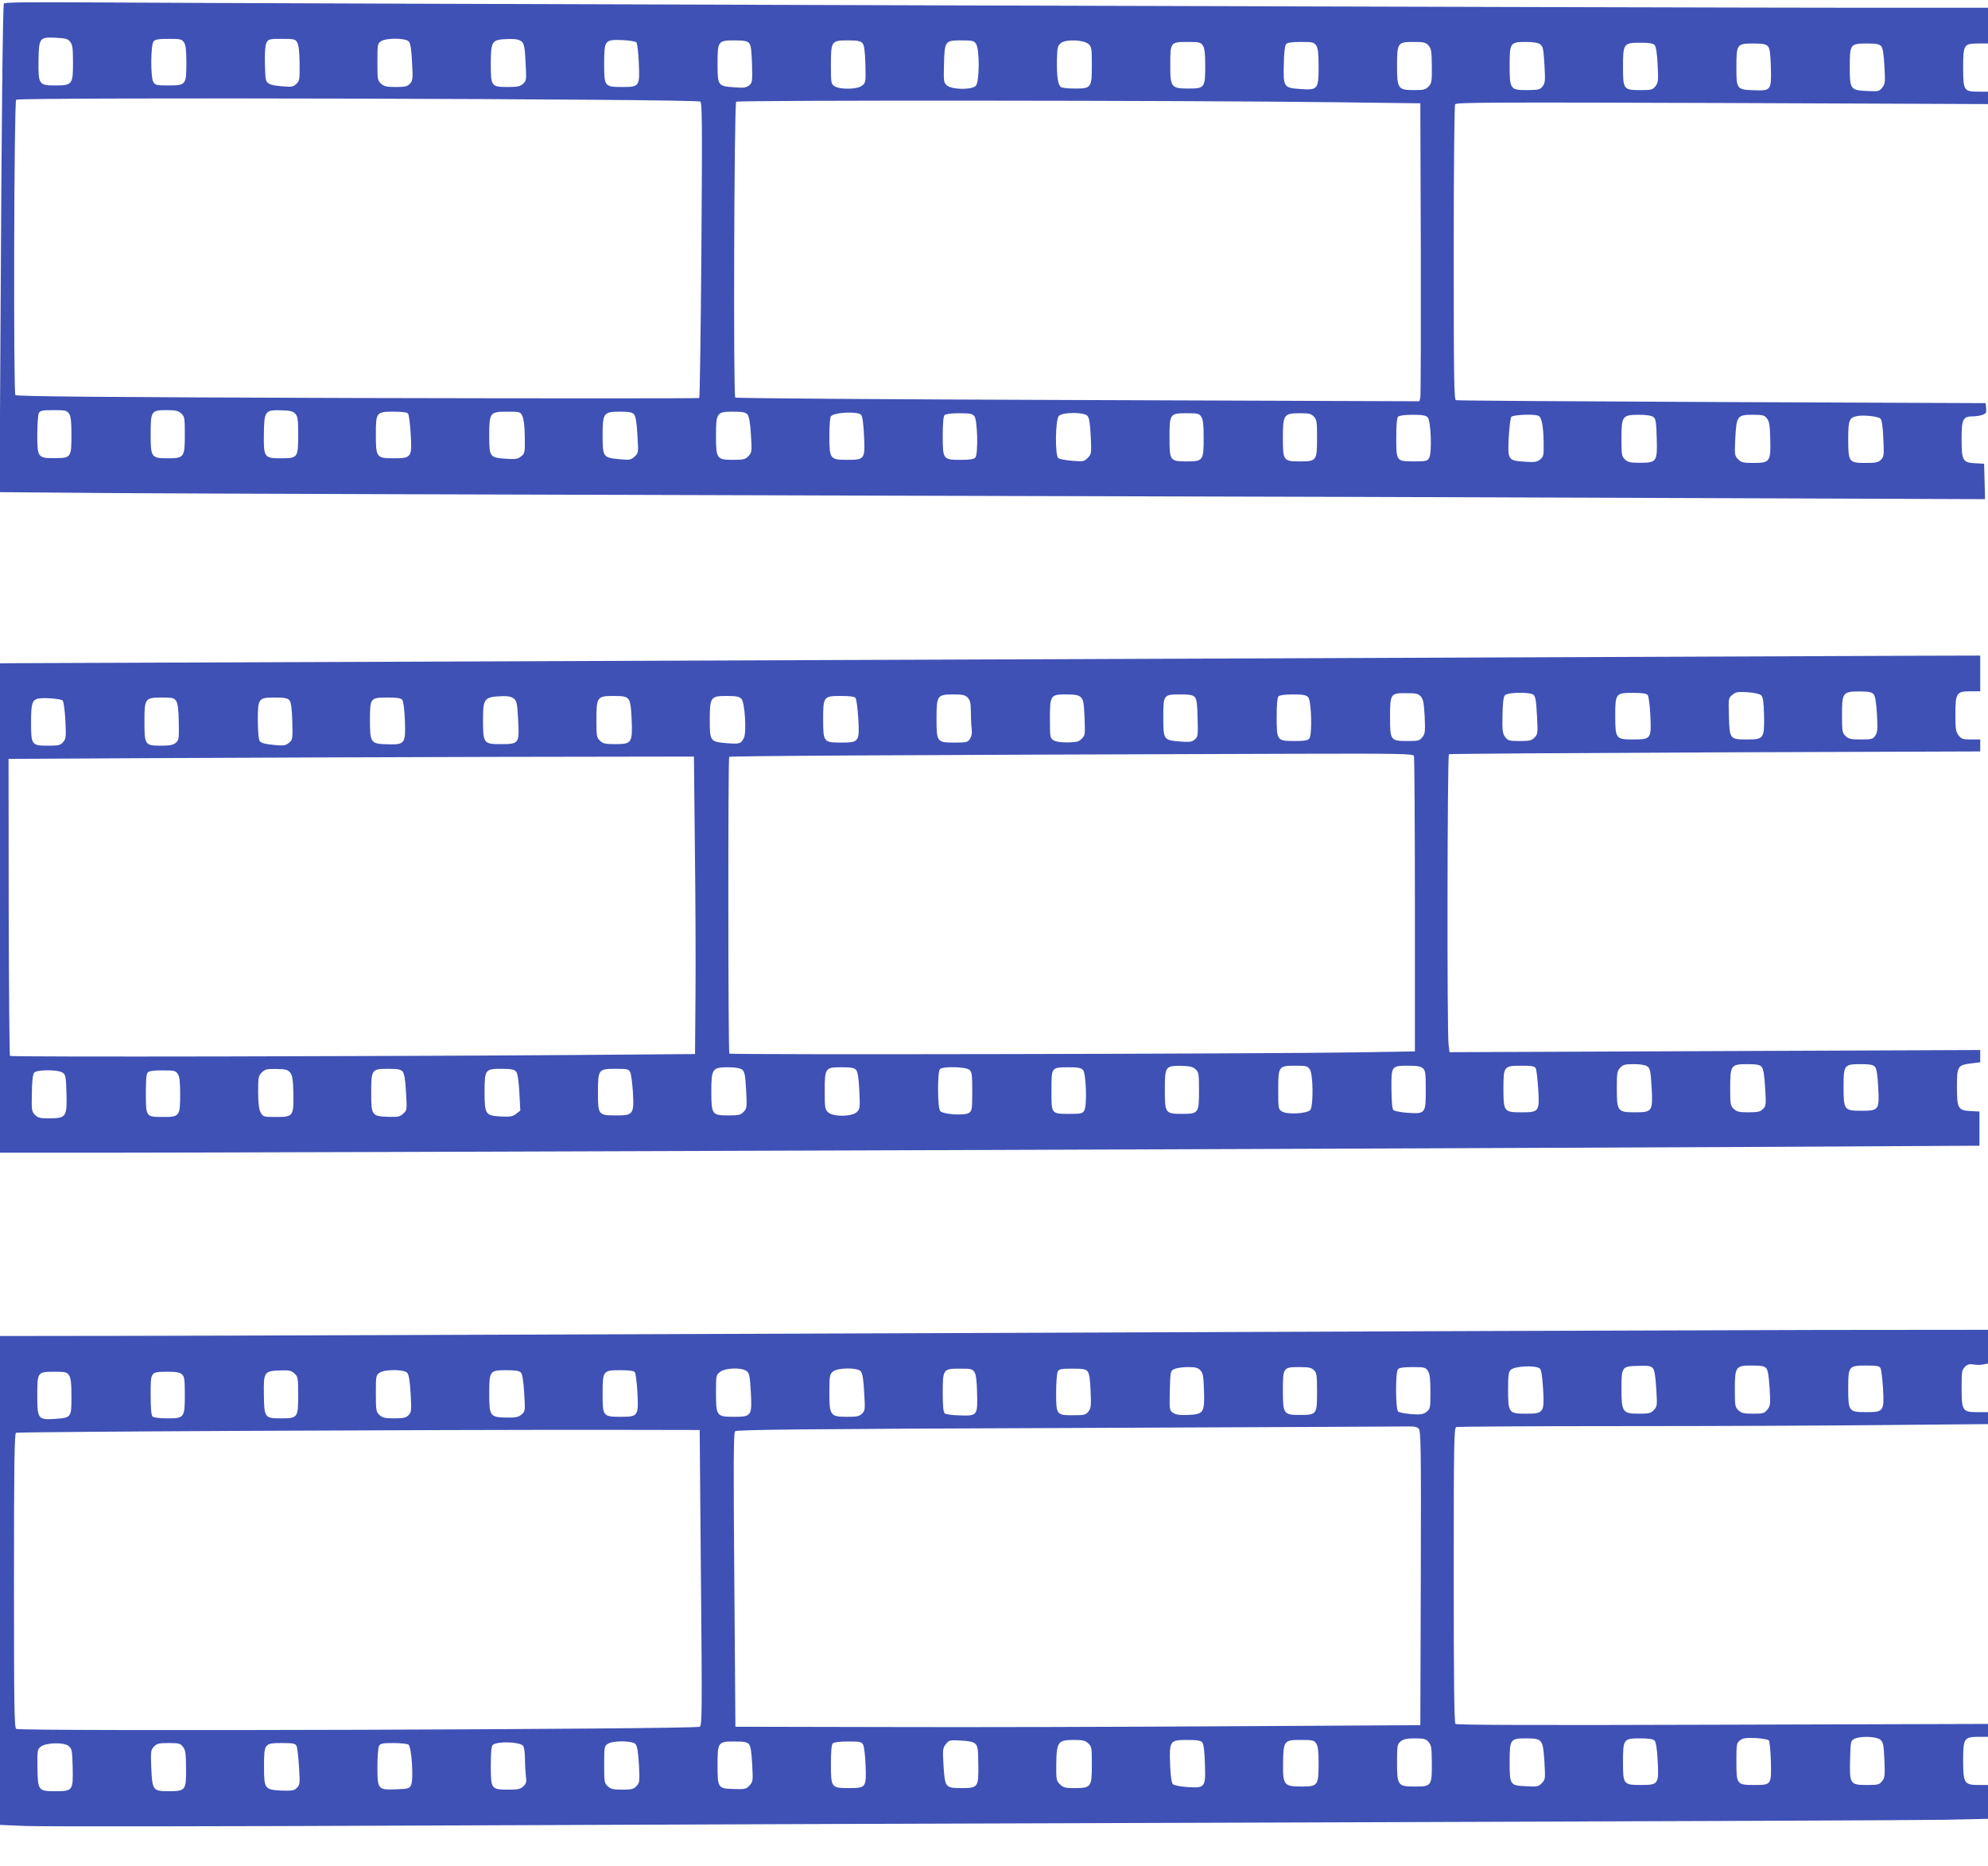 <?xml version="1.0" standalone="no"?>
<!DOCTYPE svg PUBLIC "-//W3C//DTD SVG 20010904//EN"
 "http://www.w3.org/TR/2001/REC-SVG-20010904/DTD/svg10.dtd">
<svg version="1.0" xmlns="http://www.w3.org/2000/svg"
 width="1280pt" height="1201pt" viewBox="0 0 1280 1201"
 preserveAspectRatio="xMidYMid meet">
<g transform="translate(0,1201) scale(0.1,-0.1)"
fill="#3f51b5" stroke="none">
<path d="M25 11987 c-7 -22 -15 -762 -21 -1958 l-7 -1187 734 -6 c404 -3 2543
-10 4754 -16 2211 -5 4757 -13 5658 -17 l1638 -6 -3 114 -3 114 -57 3 c-81 4
-88 17 -88 158 0 126 9 144 73 144 19 0 48 4 62 10 22 8 26 15 23 42 l-3 33
-1699 7 c-934 4 -1705 9 -1712 12 -12 5 -14 155 -14 948 0 538 4 949 9 957 8
12 250 13 1720 8 l1711 -7 0 40 0 40 -63 0 c-92 0 -97 7 -97 157 0 146 5 153
98 153 l62 0 0 115 0 115 -777 0 c-1106 0 -10535 28 -11331 34 -505 3 -664 2
-667 -7z m427 -246 c15 -20 18 -41 18 -137 0 -138 -5 -144 -116 -144 -103 0
-108 8 -106 157 2 150 6 155 110 150 64 -3 78 -7 94 -26z m732 -3 c12 -17 16
-49 16 -132 0 -142 -3 -146 -116 -146 -76 0 -85 2 -97 23 -18 30 -17 238 2
261 10 12 32 16 97 16 74 0 84 -2 98 -22z m729 0 c10 -16 15 -59 16 -135 1
-104 0 -113 -21 -133 -21 -20 -30 -21 -98 -15 -81 7 -99 19 -101 64 -7 120 -4
199 8 219 12 20 21 22 98 22 77 0 86 -2 98 -22z m719 5 c11 -13 17 -51 21
-134 6 -107 5 -118 -14 -138 -17 -18 -31 -21 -91 -21 -60 0 -76 4 -95 22 -22
20 -23 29 -23 139 0 110 1 119 22 133 33 23 160 22 180 -1z m726 0 c17 -15 21
-35 26 -135 6 -112 6 -117 -16 -137 -18 -17 -35 -21 -97 -21 -108 0 -111 4
-111 149 1 152 5 157 121 160 41 1 62 -4 77 -16z m740 -6 c5 -7 12 -64 15
-129 7 -154 4 -158 -105 -158 -116 0 -118 3 -118 150 0 152 4 156 117 152 47
-2 86 -9 91 -15z m725 -4 c12 -14 16 -46 19 -136 3 -112 2 -120 -19 -137 -18
-14 -35 -17 -95 -12 -105 7 -108 10 -108 150 0 148 3 152 110 152 61 0 80 -4
93 -17z m730 0 c11 -14 16 -47 19 -136 3 -115 2 -119 -21 -138 -30 -25 -145
-27 -179 -3 -21 14 -22 22 -22 136 0 154 3 158 110 158 61 0 80 -4 93 -17z
m731 -5 c24 -33 23 -244 -1 -270 -24 -27 -151 -26 -184 1 -23 19 -24 24 -21
137 4 151 6 154 113 154 69 0 80 -2 93 -22z m725 -2 c19 -17 21 -30 21 -134 0
-147 -3 -152 -109 -152 -42 0 -82 4 -89 9 -20 12 -28 65 -27 170 2 86 4 96 26
114 32 26 147 21 178 -7z m735 -8 c12 -17 16 -49 16 -132 0 -141 -4 -146 -110
-146 -109 0 -116 9 -115 156 0 142 1 144 111 144 74 0 84 -2 98 -22z m730 0
c12 -17 16 -49 16 -135 0 -148 -5 -154 -117 -146 -107 7 -111 12 -107 160 1
71 7 119 14 128 9 11 35 15 96 15 74 0 84 -2 98 -22z m723 0 c18 -20 21 -36
22 -132 1 -100 -1 -112 -21 -133 -19 -20 -31 -23 -93 -23 -103 0 -110 9 -110
154 0 150 4 156 104 156 68 0 80 -3 98 -22z m719 7 c18 -12 22 -28 28 -130 6
-102 5 -118 -11 -140 -17 -22 -25 -24 -100 -25 -109 0 -113 5 -113 159 0 145
4 151 104 151 46 0 79 -5 92 -15z m737 -5 c10 -10 16 -51 20 -127 5 -102 4
-114 -14 -138 -19 -23 -27 -25 -96 -25 -110 0 -113 4 -113 151 0 149 4 154
114 154 54 0 79 -4 89 -15z m730 -8 c12 -13 16 -45 19 -134 4 -150 1 -153
-109 -149 -111 4 -113 7 -113 149 0 148 3 152 110 152 61 0 80 -4 93 -18z
m729 1 c11 -13 17 -51 21 -130 6 -102 5 -113 -14 -137 -19 -24 -25 -25 -95
-22 -110 5 -114 11 -114 154 0 148 3 152 110 152 61 0 80 -4 92 -17z m-7603
-357 c12 -9 13 -152 7 -956 -4 -520 -10 -948 -14 -952 -4 -3 -993 -3 -2199 0
-1652 5 -2195 10 -2204 19 -13 13 -9 1879 5 1901 10 17 4383 6 4405 -12z
m4081 -4 l555 -7 3 -935 c1 -514 0 -946 -3 -959 l-6 -24 -2197 8 c-1235 4
-2202 11 -2208 16 -13 10 -7 1888 6 1904 9 11 2895 9 3850 -3z m-8146 -2004
c12 -17 16 -50 16 -139 0 -143 -3 -147 -105 -148 -111 -1 -115 4 -115 150 0
66 5 129 10 140 9 16 22 19 95 19 75 0 85 -2 99 -22z m723 0 c22 -20 23 -29
23 -139 0 -142 -5 -149 -110 -149 -105 0 -110 6 -110 152 0 153 3 158 103 158
59 0 75 -4 94 -22z m734 -1 c16 -18 19 -36 19 -136 0 -147 -3 -151 -110 -151
-109 0 -113 5 -111 157 2 147 7 155 113 152 56 -2 74 -6 89 -22z m726 1 c6 -7
13 -64 17 -126 10 -156 6 -162 -109 -162 -111 0 -115 5 -115 154 0 142 3 146
115 146 54 0 86 -4 92 -12z m736 -15 c9 -18 15 -66 16 -135 1 -103 0 -107 -24
-126 -22 -17 -36 -19 -98 -15 -104 7 -107 12 -107 147 0 151 4 156 115 156 82
0 85 -1 98 -27z m719 10 c11 -13 18 -52 22 -133 7 -114 7 -116 -18 -139 -24
-22 -31 -23 -98 -17 -105 10 -108 14 -108 153 0 145 6 153 113 153 58 0 77 -4
89 -17z m730 0 c11 -13 18 -51 23 -131 7 -109 6 -114 -16 -138 -20 -21 -31
-24 -100 -24 -104 0 -109 7 -109 155 0 148 5 155 109 155 62 0 81 -4 93 -17z
m732 -3 c9 -10 15 -53 19 -131 8 -155 5 -159 -108 -159 -111 0 -115 5 -115
155 0 60 4 117 9 124 17 27 172 35 195 11z m729 -8 c21 -23 26 -244 7 -267 -9
-11 -34 -15 -93 -15 -115 0 -117 2 -117 155 0 81 4 125 12 133 7 7 43 12 93
12 66 0 85 -3 98 -18z m729 1 c11 -13 17 -50 21 -132 5 -111 4 -115 -20 -139
-23 -23 -29 -24 -100 -18 -42 3 -82 11 -89 17 -22 18 -19 246 3 271 23 26 163
26 185 1z m732 -5 c12 -17 16 -50 16 -137 0 -146 -4 -151 -108 -151 -109 0
-112 4 -112 153 0 153 2 157 111 157 69 0 80 -2 93 -22z m726 0 c18 -19 20
-35 20 -137 0 -146 -3 -151 -108 -151 -109 0 -112 4 -112 152 0 149 6 158 110
158 58 0 72 -3 90 -22z m733 -5 c20 -24 28 -227 9 -260 -12 -21 -20 -23 -97
-23 -115 0 -115 0 -115 154 0 81 4 126 12 134 7 7 43 12 93 12 65 0 85 -4 98
-17z m711 11 c22 -8 33 -63 35 -171 1 -86 0 -92 -23 -111 -22 -16 -36 -19 -98
-14 -108 7 -111 10 -104 156 4 65 11 125 17 133 12 13 142 19 173 7z m741 -8
c16 -11 19 -31 22 -134 5 -154 0 -161 -109 -161 -60 0 -77 4 -95 21 -21 20
-23 30 -23 135 0 145 6 153 113 153 46 0 80 -5 92 -14z m732 -10 c15 -19 19
-44 21 -130 4 -147 -2 -156 -106 -156 -70 0 -81 3 -102 25 -22 23 -22 29 -17
136 8 142 13 149 113 149 64 0 75 -3 91 -24z m731 -1 c8 -7 15 -52 18 -128 5
-107 4 -117 -15 -136 -18 -18 -33 -21 -100 -21 -107 0 -111 6 -111 156 0 123
7 138 65 147 45 6 128 -4 143 -18z"/>
<path d="M6070 7764 c-3253 -12 -5950 -23 -5992 -23 l-78 -1 0 -1575 0 -1575
668 0 c877 0 9167 29 10802 38 l1275 7 0 110 0 110 -57 3 c-81 4 -88 17 -88
158 0 131 5 138 93 149 l57 7 0 39 0 40 -1708 -7 -1709 -7 -6 48 c-11 77 -8
1863 2 1870 6 3 777 8 1715 12 l1706 6 0 39 0 38 -59 0 c-52 0 -62 3 -80 26
-18 23 -21 41 -21 133 0 140 7 151 96 151 l64 0 0 115 0 115 -382 -1 c-211 -1
-3045 -12 -6298 -25z m5270 -230 c11 -11 16 -43 18 -126 3 -151 -2 -158 -106
-158 -115 0 -116 2 -120 148 -4 119 -3 119 23 140 22 18 36 20 98 16 44 -3 78
-11 87 -20z m723 8 c11 -12 17 -50 22 -129 5 -95 4 -115 -10 -137 -16 -24 -23
-26 -93 -26 -64 0 -79 3 -99 22 -21 20 -23 29 -23 135 0 145 5 152 113 152 58
0 78 -4 90 -17z m-2915 -15 c16 -18 20 -41 25 -130 4 -96 3 -110 -15 -132 -18
-23 -26 -25 -95 -25 -110 0 -113 4 -113 153 0 152 3 156 105 155 62 0 76 -3
93 -21z m725 11 c13 -10 18 -38 23 -133 6 -114 5 -121 -15 -142 -19 -20 -32
-23 -96 -23 -67 0 -75 2 -93 25 -17 22 -20 39 -18 139 1 77 6 119 15 130 17
20 158 23 184 4z m736 -2 c6 -7 14 -66 17 -131 7 -151 5 -155 -112 -155 -110
0 -114 5 -114 154 0 142 3 146 115 146 58 0 86 -4 94 -14z m-4379 -16 c16 -16
20 -34 21 -87 0 -38 2 -88 5 -111 4 -30 0 -51 -11 -68 -14 -22 -22 -24 -97
-24 -116 0 -118 2 -118 156 0 148 4 154 112 154 55 0 72 -4 88 -20z m728 3
c17 -16 21 -34 25 -132 4 -108 4 -115 -18 -136 -18 -19 -34 -23 -90 -24 -46 0
-76 4 -92 14 -22 15 -23 21 -23 137 0 153 3 158 105 158 55 0 78 -4 93 -17z
m735 0 c12 -14 16 -46 18 -137 3 -112 2 -119 -19 -137 -19 -15 -34 -17 -95
-12 -105 8 -107 12 -107 154 0 147 1 149 109 149 62 0 81 -4 94 -17z m730 -1
c21 -23 27 -243 7 -266 -9 -12 -32 -16 -93 -16 -115 0 -117 2 -117 155 0 81 4
125 12 133 7 7 43 12 93 12 65 0 85 -4 98 -18z m-5114 -9 c18 -16 22 -33 27
-136 9 -153 6 -157 -112 -157 -110 0 -114 5 -114 156 0 141 7 149 131 153 32
1 54 -5 68 -16z m736 -2 c13 -16 18 -44 22 -131 6 -151 1 -160 -104 -160 -65
0 -80 3 -100 22 -21 20 -23 29 -23 133 0 148 5 155 109 155 65 0 81 -3 96 -19z
m729 0 c22 -24 34 -217 15 -253 -19 -36 -28 -38 -109 -32 -107 9 -110 13 -110
148 0 149 5 156 109 156 63 0 81 -4 95 -19z m734 7 c6 -7 14 -66 18 -131 9
-152 5 -157 -109 -157 -114 0 -117 3 -117 148 0 149 2 152 115 152 54 0 86 -4
93 -12z m-5105 -17 c7 -7 14 -61 18 -129 5 -107 4 -119 -15 -139 -17 -20 -29
-23 -94 -23 -109 0 -112 4 -112 150 0 121 7 144 45 153 35 8 147 -1 158 -12z
m731 -3 c11 -16 16 -57 17 -137 2 -108 1 -115 -20 -133 -18 -14 -40 -18 -94
-18 -104 0 -107 4 -107 156 0 150 3 154 117 154 64 0 74 -3 87 -22z m729 5
c11 -14 16 -47 19 -136 3 -116 2 -119 -22 -139 -22 -18 -33 -19 -99 -13 -52 5
-79 12 -88 24 -8 10 -12 55 -13 130 0 146 3 151 110 151 61 0 80 -4 93 -17z
m727 2 c7 -9 14 -60 17 -133 5 -150 1 -156 -114 -153 -106 3 -111 9 -111 155
0 143 2 146 113 146 61 0 86 -4 95 -15z m6514 -361 c3 -9 6 -440 6 -959 l0
-943 -362 -6 c-616 -10 -4046 -17 -4052 -8 -8 13 -9 1902 -1 1910 6 6 1013 12
3641 20 687 2 762 0 768 -14z m-4630 -586 c4 -321 6 -752 4 -958 l-3 -375
-770 -6 c-1208 -9 -3634 -14 -3641 -6 -3 3 -7 435 -8 959 l-1 953 955 5 c525
3 1518 6 2206 8 l1252 2 6 -582z m6132 -1412 c18 -13 22 -29 28 -132 9 -159 5
-164 -108 -164 -111 0 -116 7 -116 157 0 96 2 109 22 130 18 20 31 23 88 23
41 0 73 -5 86 -14z m736 -3 c12 -13 18 -51 23 -134 7 -110 6 -118 -14 -138
-17 -17 -33 -21 -93 -21 -60 0 -76 4 -95 22 -21 20 -23 29 -23 133 0 148 5
155 109 155 62 0 81 -4 93 -17z m730 0 c11 -13 17 -51 21 -129 8 -149 5 -154
-108 -154 -111 0 -115 5 -115 154 0 141 4 146 110 146 61 0 80 -4 92 -17z
m-4374 -16 c20 -19 22 -29 22 -135 0 -147 -3 -152 -108 -152 -109 0 -112 4
-112 153 0 152 3 157 104 156 57 -1 76 -6 94 -22z m736 -2 c21 -32 23 -231 3
-259 -18 -25 -151 -32 -184 -10 -22 14 -23 21 -23 136 0 155 2 158 110 158 72
0 79 -2 94 -25z m728 8 c16 -14 18 -33 18 -139 0 -152 -2 -155 -119 -147 -42
3 -82 11 -89 17 -8 8 -12 50 -13 136 -1 149 -1 150 110 150 55 0 79 -4 93 -17z
m726 0 c5 -10 12 -69 16 -132 9 -147 6 -151 -110 -151 -110 0 -114 5 -114 154
0 142 3 146 116 146 69 0 85 -3 92 -17z m-5112 -7 c18 -13 22 -29 28 -132 6
-112 5 -119 -16 -141 -19 -20 -31 -23 -99 -23 -105 0 -109 6 -109 157 0 143 7
153 108 153 43 0 75 -5 88 -14z m736 -3 c11 -13 17 -51 21 -135 5 -111 4 -117
-17 -137 -32 -30 -152 -31 -184 -1 -20 19 -22 30 -22 137 0 149 3 153 110 153
61 0 80 -4 92 -17z m730 0 c16 -14 18 -33 18 -139 0 -112 -2 -124 -20 -137
-28 -20 -170 -11 -187 12 -17 22 -18 252 -1 269 19 19 167 16 190 -5z m731 0
c20 -23 27 -226 9 -260 -12 -21 -20 -23 -93 -23 -122 0 -119 -3 -119 150 0
152 -2 149 111 150 60 0 79 -4 92 -17z m-5104 -18 c14 -19 18 -45 20 -135 2
-146 -1 -150 -113 -150 -79 0 -82 1 -97 28 -12 20 -16 55 -17 131 0 96 2 106
24 128 21 20 32 23 94 22 61 -1 73 -5 89 -24z m723 8 c11 -13 18 -52 22 -133
7 -113 7 -116 -17 -138 -21 -20 -34 -23 -97 -21 -106 3 -110 9 -110 156 0 149
3 153 110 153 61 0 80 -4 92 -17z m730 0 c11 -13 17 -52 22 -135 l6 -117 -27
-21 c-22 -17 -37 -20 -94 -17 -103 5 -109 13 -109 155 0 148 3 152 110 152 61
0 80 -4 92 -17z m736 -5 c6 -13 13 -70 17 -126 8 -144 3 -152 -107 -152 -116
0 -118 3 -118 148 0 149 3 152 115 152 75 0 83 -2 93 -22z m-3653 -4 c18 -13
20 -29 23 -132 4 -150 -2 -160 -108 -161 -62 0 -75 3 -95 23 -21 21 -22 29
-20 139 1 76 6 122 15 132 17 21 157 21 185 -1z m739 -6 c12 -17 16 -49 16
-132 0 -141 -4 -146 -110 -146 -110 0 -110 0 -111 148 0 82 3 128 11 137 9 11
35 15 96 15 74 0 84 -2 98 -22z"/>
<path d="M6120 3429 c-2478 -9 -4868 -18 -5312 -18 l-808 -1 0 -1574 0 -1573
167 -7 c93 -4 1257 -3 2588 3 1331 6 4009 15 5950 21 1942 6 3657 13 3813 16
l282 6 0 109 0 109 -60 0 c-93 0 -100 11 -100 159 0 142 6 151 102 151 l58 0
0 41 0 42 -1709 -5 c-1215 -4 -1713 -2 -1720 5 -8 8 -11 294 -11 958 0 854 2
947 16 953 9 3 485 6 1058 6 574 0 1340 3 1704 7 l662 6 0 39 0 38 -69 0 c-95
0 -101 9 -101 157 0 102 2 115 21 134 17 17 29 20 56 16 19 -4 48 -3 64 0 l29
6 0 108 0 109 -1087 -1 c-599 -1 -3115 -10 -5593 -20z m3794 -228 c10 -8 16
-48 21 -126 10 -158 5 -165 -110 -165 -111 0 -115 5 -115 156 0 93 3 113 18
127 27 24 159 30 186 8z m728 2 c11 -13 17 -52 22 -132 7 -108 6 -114 -15
-137 -20 -21 -32 -24 -95 -24 -107 0 -114 10 -114 161 0 142 2 145 113 147 59
2 77 -1 89 -15z m730 0 c11 -13 17 -51 22 -129 6 -103 5 -112 -14 -137 -20
-25 -27 -27 -93 -27 -59 0 -75 4 -94 22 -21 20 -23 29 -23 133 0 148 5 155
109 155 62 0 81 -4 93 -17z m736 0 c5 -10 12 -68 16 -128 8 -150 5 -155 -109
-155 -111 0 -115 5 -115 154 0 142 3 146 116 146 69 0 85 -3 92 -17z m-4379
-14 c17 -18 20 -39 23 -128 5 -144 -2 -155 -102 -159 -53 -2 -79 1 -96 13 -24
16 -25 18 -22 143 3 124 4 127 28 139 14 7 53 13 87 13 51 0 66 -4 82 -21z
m731 1 c18 -18 20 -33 20 -138 0 -146 -2 -150 -108 -150 -107 -1 -112 6 -112
157 0 148 2 151 106 151 61 0 78 -4 94 -20z m734 -5 c12 -19 16 -50 16 -134 0
-105 -1 -110 -25 -129 -21 -16 -36 -19 -97 -15 -40 3 -79 11 -86 17 -17 16
-18 252 -1 272 8 10 35 14 94 14 77 0 84 -2 99 -25z m-4388 0 c18 -12 22 -28
28 -131 9 -158 6 -164 -109 -164 -111 0 -115 5 -115 156 0 110 1 113 26 133
33 26 137 30 170 6z m736 -2 c11 -13 18 -52 22 -135 7 -110 6 -118 -13 -137
-18 -18 -34 -21 -96 -21 -109 0 -115 8 -115 156 0 108 2 117 23 135 31 26 157
27 179 2z m732 -5 c10 -16 16 -58 17 -135 4 -145 2 -148 -113 -144 -46 1 -88
7 -95 13 -9 7 -13 46 -13 131 0 154 2 157 111 157 70 0 80 -2 93 -22z m728 5
c11 -13 17 -48 20 -126 4 -96 3 -111 -14 -133 -18 -22 -27 -24 -98 -24 -108 0
-110 2 -110 146 0 64 5 124 10 135 9 16 22 19 94 19 66 0 86 -3 98 -17z
m-5105 -15 c21 -20 23 -29 23 -136 0 -148 -3 -152 -110 -152 -106 0 -109 4
-111 153 -2 150 0 153 120 156 44 1 59 -3 78 -21z m725 5 c11 -13 17 -52 22
-135 6 -109 5 -119 -14 -138 -16 -16 -33 -20 -92 -20 -60 0 -76 4 -95 22 -21
20 -23 29 -23 139 0 110 1 117 23 132 33 24 159 23 179 0z m731 3 c10 -10 17
-51 22 -133 7 -116 7 -117 -17 -138 -20 -17 -37 -21 -96 -20 -107 2 -112 9
-112 153 0 148 3 152 111 152 54 0 82 -4 92 -14z m734 2 c6 -7 13 -65 17 -128
8 -155 5 -160 -106 -160 -116 0 -118 3 -118 148 0 149 2 152 115 152 54 0 86
-4 92 -12z m-3643 -20 c12 -17 16 -50 16 -139 0 -136 0 -135 -113 -143 -101
-6 -107 2 -107 149 0 153 1 155 107 155 73 0 83 -2 97 -22z m728 5 c15 -14 18
-32 18 -131 0 -149 -3 -152 -115 -152 -50 0 -86 5 -93 12 -8 8 -12 54 -12 140
0 150 -2 147 109 148 56 0 79 -4 93 -17z m7962 -349 c15 -14 16 -111 14 -962
l-3 -947 -1235 -7 c-679 -4 -1671 -7 -2205 -5 l-970 2 -7 945 c-6 757 -5 947
5 957 10 10 447 15 2152 21 1177 5 2161 9 2187 10 31 1 52 -3 62 -14z m-4621
-958 c8 -856 7 -951 -7 -961 -23 -17 -4382 -31 -4402 -14 -12 10 -14 153 -14
955 0 743 3 944 13 951 11 7 2632 20 3847 19 l555 -1 8 -949z m6876 -1049 c5
-7 11 -66 13 -133 4 -153 3 -154 -105 -154 -115 0 -117 3 -117 151 0 111 1
119 23 136 19 15 37 17 100 15 42 -2 80 -9 86 -15z m717 5 c19 -15 22 -30 27
-130 4 -101 3 -115 -15 -137 -18 -23 -26 -25 -98 -25 -108 0 -112 6 -108 166
3 115 4 119 28 131 38 19 140 16 166 -5z m-2909 -14 c19 -20 21 -36 22 -137 1
-146 -2 -151 -109 -151 -110 0 -115 7 -115 157 0 109 2 116 24 134 18 14 39
19 90 19 57 0 71 -3 88 -22z m721 4 c15 -15 20 -42 26 -132 6 -109 6 -114 -16
-137 -21 -23 -29 -25 -101 -21 -105 4 -107 8 -107 157 0 146 4 151 107 151 58
0 77 -4 91 -18z m735 4 c9 -10 16 -50 20 -127 9 -153 5 -159 -105 -159 -116 0
-118 3 -118 148 0 148 3 152 111 152 53 0 82 -4 92 -14z m-4374 -20 c16 -15
19 -34 20 -133 2 -148 -1 -153 -109 -153 -103 0 -106 4 -115 145 -6 103 -5
113 15 138 21 26 25 27 96 23 52 -2 81 -9 93 -20z m728 2 c22 -20 23 -29 23
-139 0 -143 -5 -149 -113 -149 -59 0 -71 3 -93 25 -23 23 -24 30 -23 132 2
141 11 153 113 153 58 0 74 -4 93 -22z m734 6 c9 -11 15 -57 17 -139 5 -152 2
-156 -117 -148 -42 3 -82 11 -89 18 -9 8 -15 50 -18 125 -6 154 -2 160 110
160 64 0 87 -4 97 -16z m733 -6 c12 -17 16 -49 16 -128 0 -143 -5 -150 -109
-150 -114 0 -121 9 -120 148 2 147 6 152 114 152 75 0 85 -2 99 -22z m-5106
-16 c7 -9 12 -44 12 -83 0 -36 3 -86 6 -111 5 -39 3 -48 -17 -67 -19 -18 -35
-21 -98 -21 -108 0 -111 4 -111 155 0 87 4 126 13 133 30 25 174 20 195 -6z
m724 11 c11 -13 17 -52 22 -132 5 -109 5 -116 -16 -138 -18 -20 -31 -23 -92
-23 -58 0 -74 4 -93 22 -22 20 -23 29 -23 139 0 110 1 119 22 133 33 23 160
22 180 -1z m730 0 c11 -13 17 -50 21 -130 6 -107 5 -112 -17 -136 -22 -24 -30
-25 -101 -23 -103 3 -105 6 -105 155 0 147 3 151 110 151 61 0 80 -4 92 -17z
m736 -5 c6 -13 13 -71 15 -130 6 -143 3 -148 -105 -148 -116 0 -118 2 -118
155 0 81 4 125 12 133 7 7 45 12 98 12 80 0 87 -2 98 -22z m-5116 -7 c21 -18
23 -28 26 -137 3 -151 1 -154 -114 -154 -108 0 -111 4 -113 157 -1 106 0 113
22 130 34 26 148 29 179 4z m736 -6 c17 -21 19 -41 20 -140 1 -140 -3 -145
-114 -145 -99 0 -104 7 -110 151 -4 105 -3 114 17 136 20 20 32 23 95 23 65 0
75 -2 92 -25z m731 7 c5 -9 12 -70 16 -133 7 -110 6 -118 -13 -137 -18 -18
-31 -20 -97 -18 -111 5 -115 11 -115 154 0 149 2 152 116 152 70 0 85 -3 93
-18z m721 8 c20 -13 34 -223 17 -260 -11 -23 -18 -25 -96 -28 -118 -4 -121 -1
-121 145 0 63 5 123 10 134 9 16 22 19 93 19 45 0 89 -5 97 -10z"/>
</g>
</svg>
